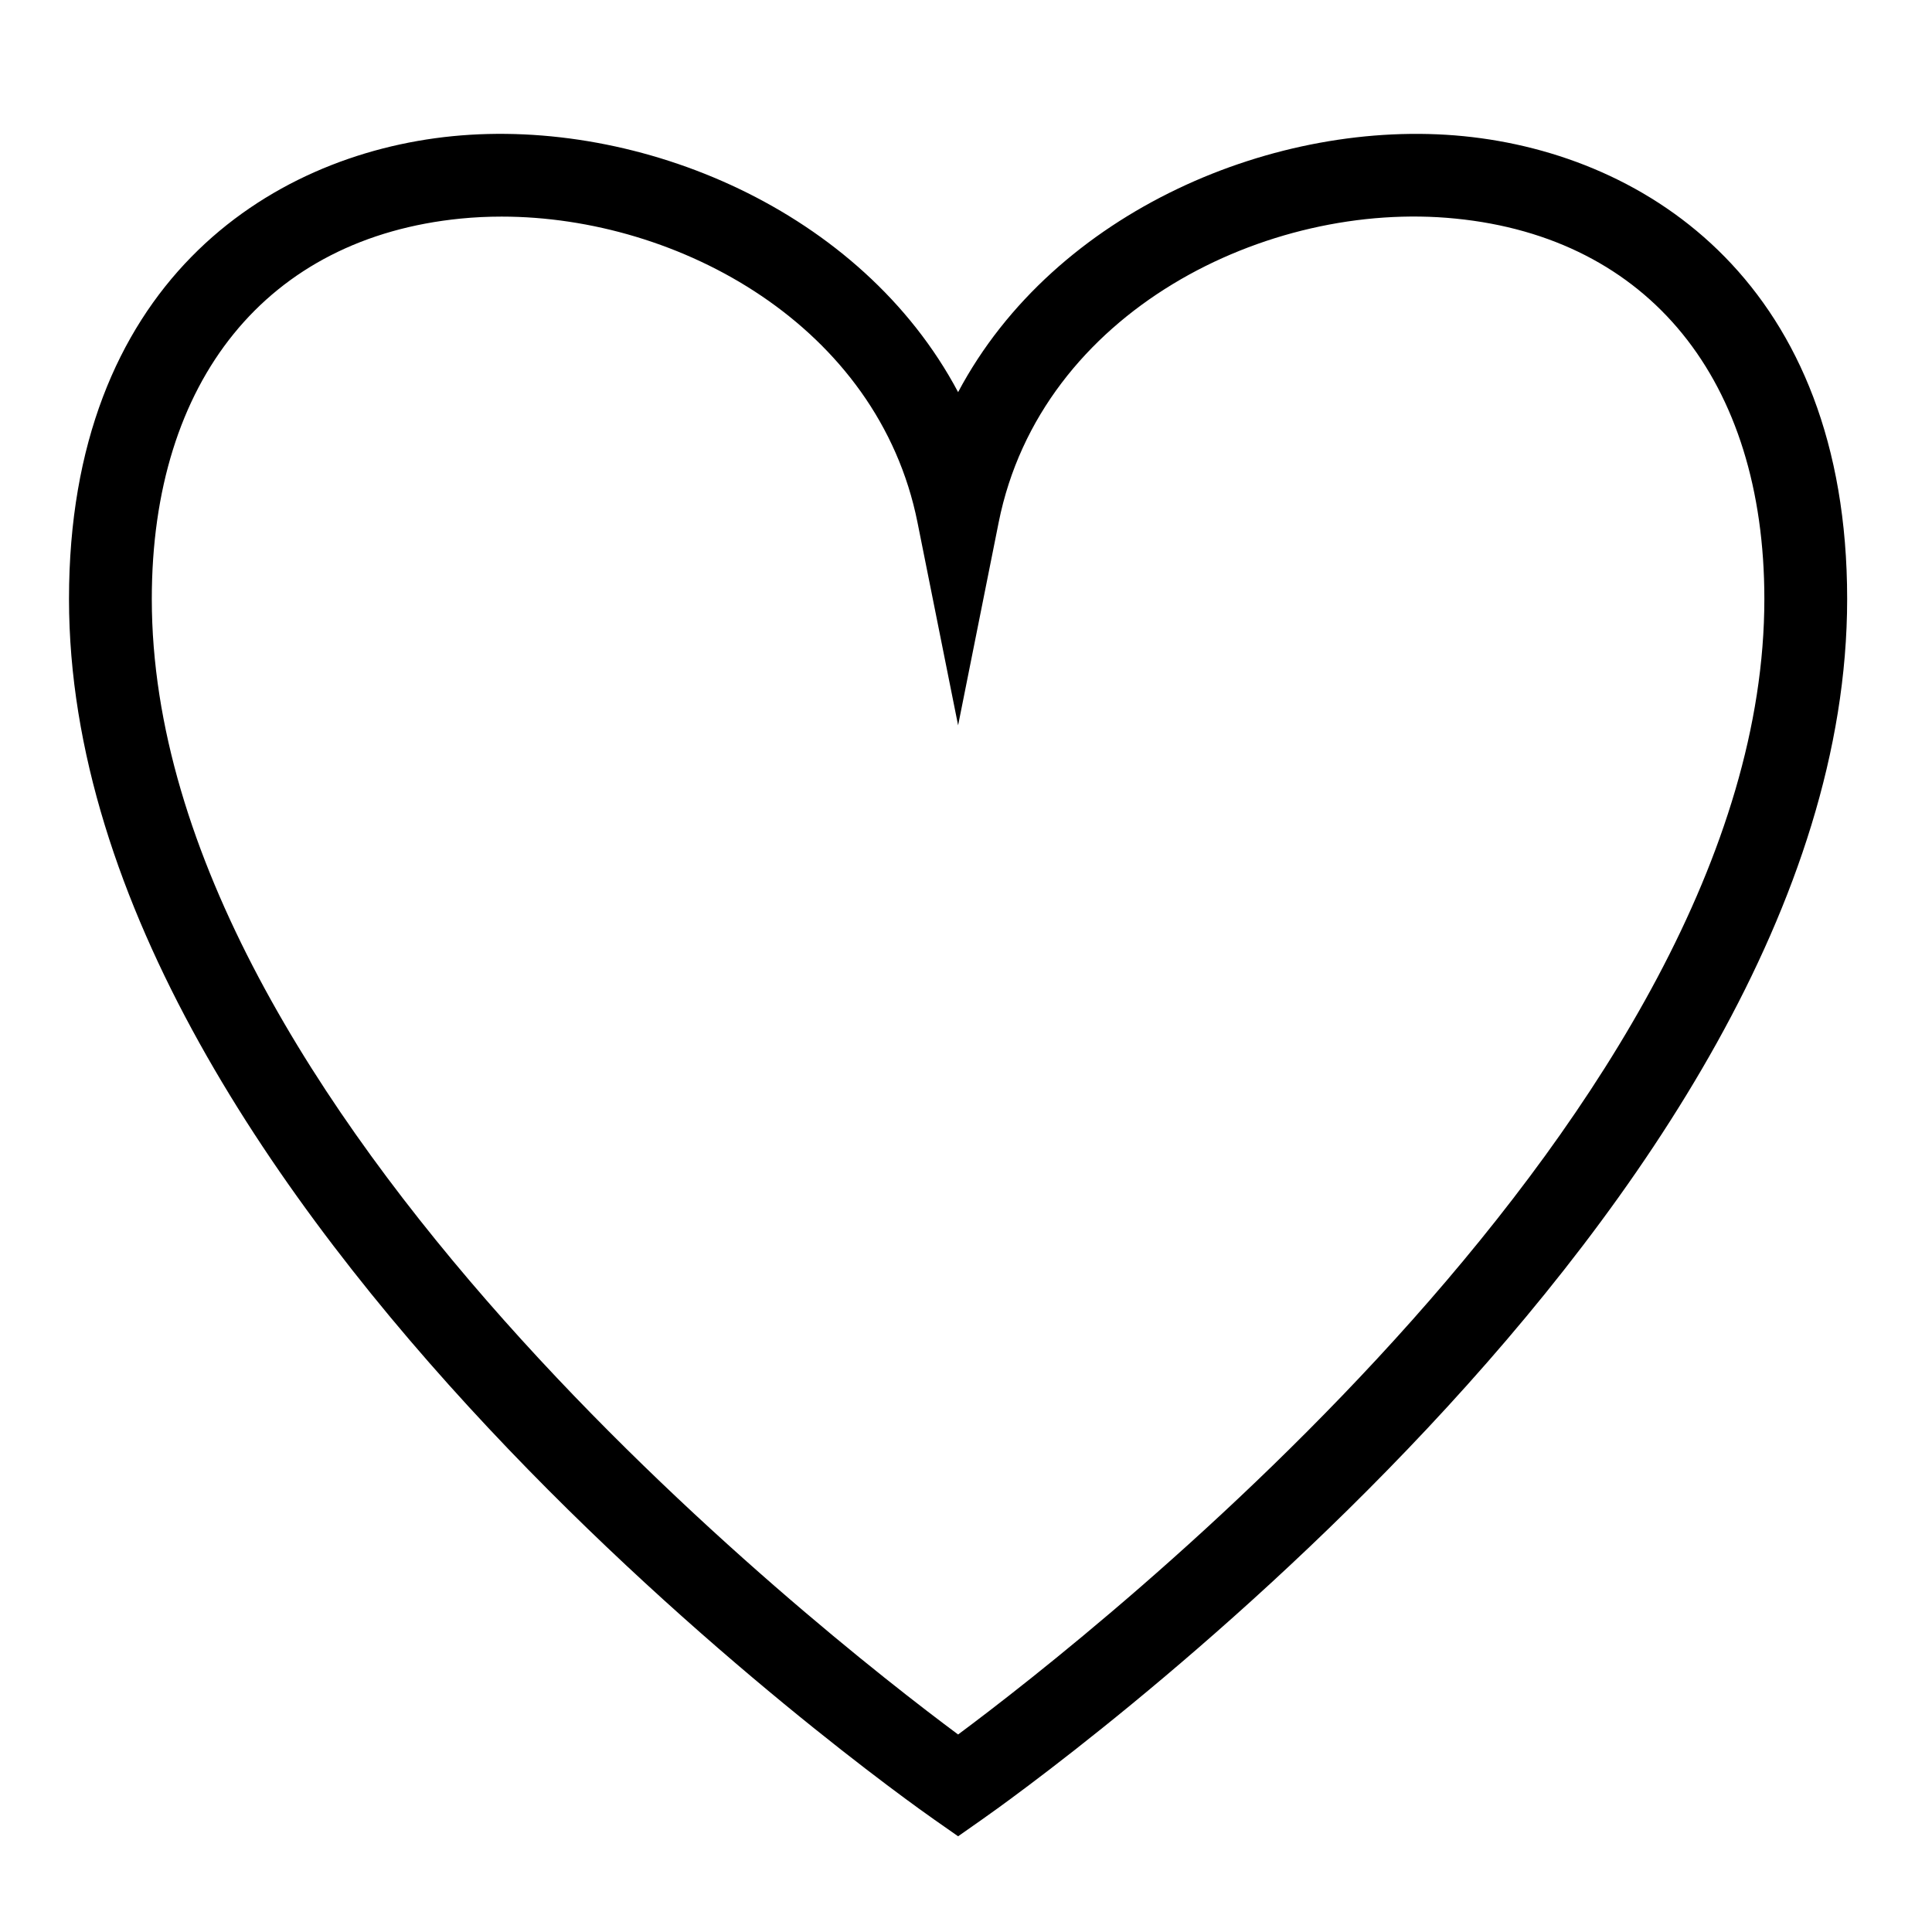 <?xml version="1.0" encoding="utf-8"?>
<!-- Generator: Adobe Illustrator 17.0.0, SVG Export Plug-In . SVG Version: 6.00 Build 0)  -->
<!DOCTYPE svg PUBLIC "-//W3C//DTD SVG 1.1//EN" "http://www.w3.org/Graphics/SVG/1.1/DTD/svg11.dtd">
<svg version="1.1" id="Layer_1" xmlns="http://www.w3.org/2000/svg" xmlns:xlink="http://www.w3.org/1999/xlink" x="0px" y="0px"
	 width="35px" height="35px" viewBox="0 0 35 35" enable-background="new 0 0 35 35" xml:space="preserve">
<path d="M17.357,33.266l-0.43-0.301C16.286,32.517,1.25,21.864,1.25,10.851c0-5.674,3.589-8.051,6.947-8.384
	c3.394-0.335,7.408,1.338,9.16,4.637c1.752-3.3,5.785-4.97,9.158-4.637c3.359,0.333,6.948,2.71,6.948,8.384
	c0,11.013-15.036,21.666-15.677,22.114L17.357,33.266z M9.087,3.924c-0.25,0-0.498,0.012-0.742,0.036
	C4.842,4.307,2.75,6.883,2.75,10.851c0,9.243,12.147,18.743,14.607,20.571c2.459-1.828,14.606-11.328,14.606-20.571
	c0-3.968-2.092-6.544-5.596-6.891c-3.394-0.341-7.509,1.673-8.275,5.503l-0.735,3.677l-0.736-3.677
	C15.91,5.909,12.306,3.924,9.087,3.924"/>
</svg>
